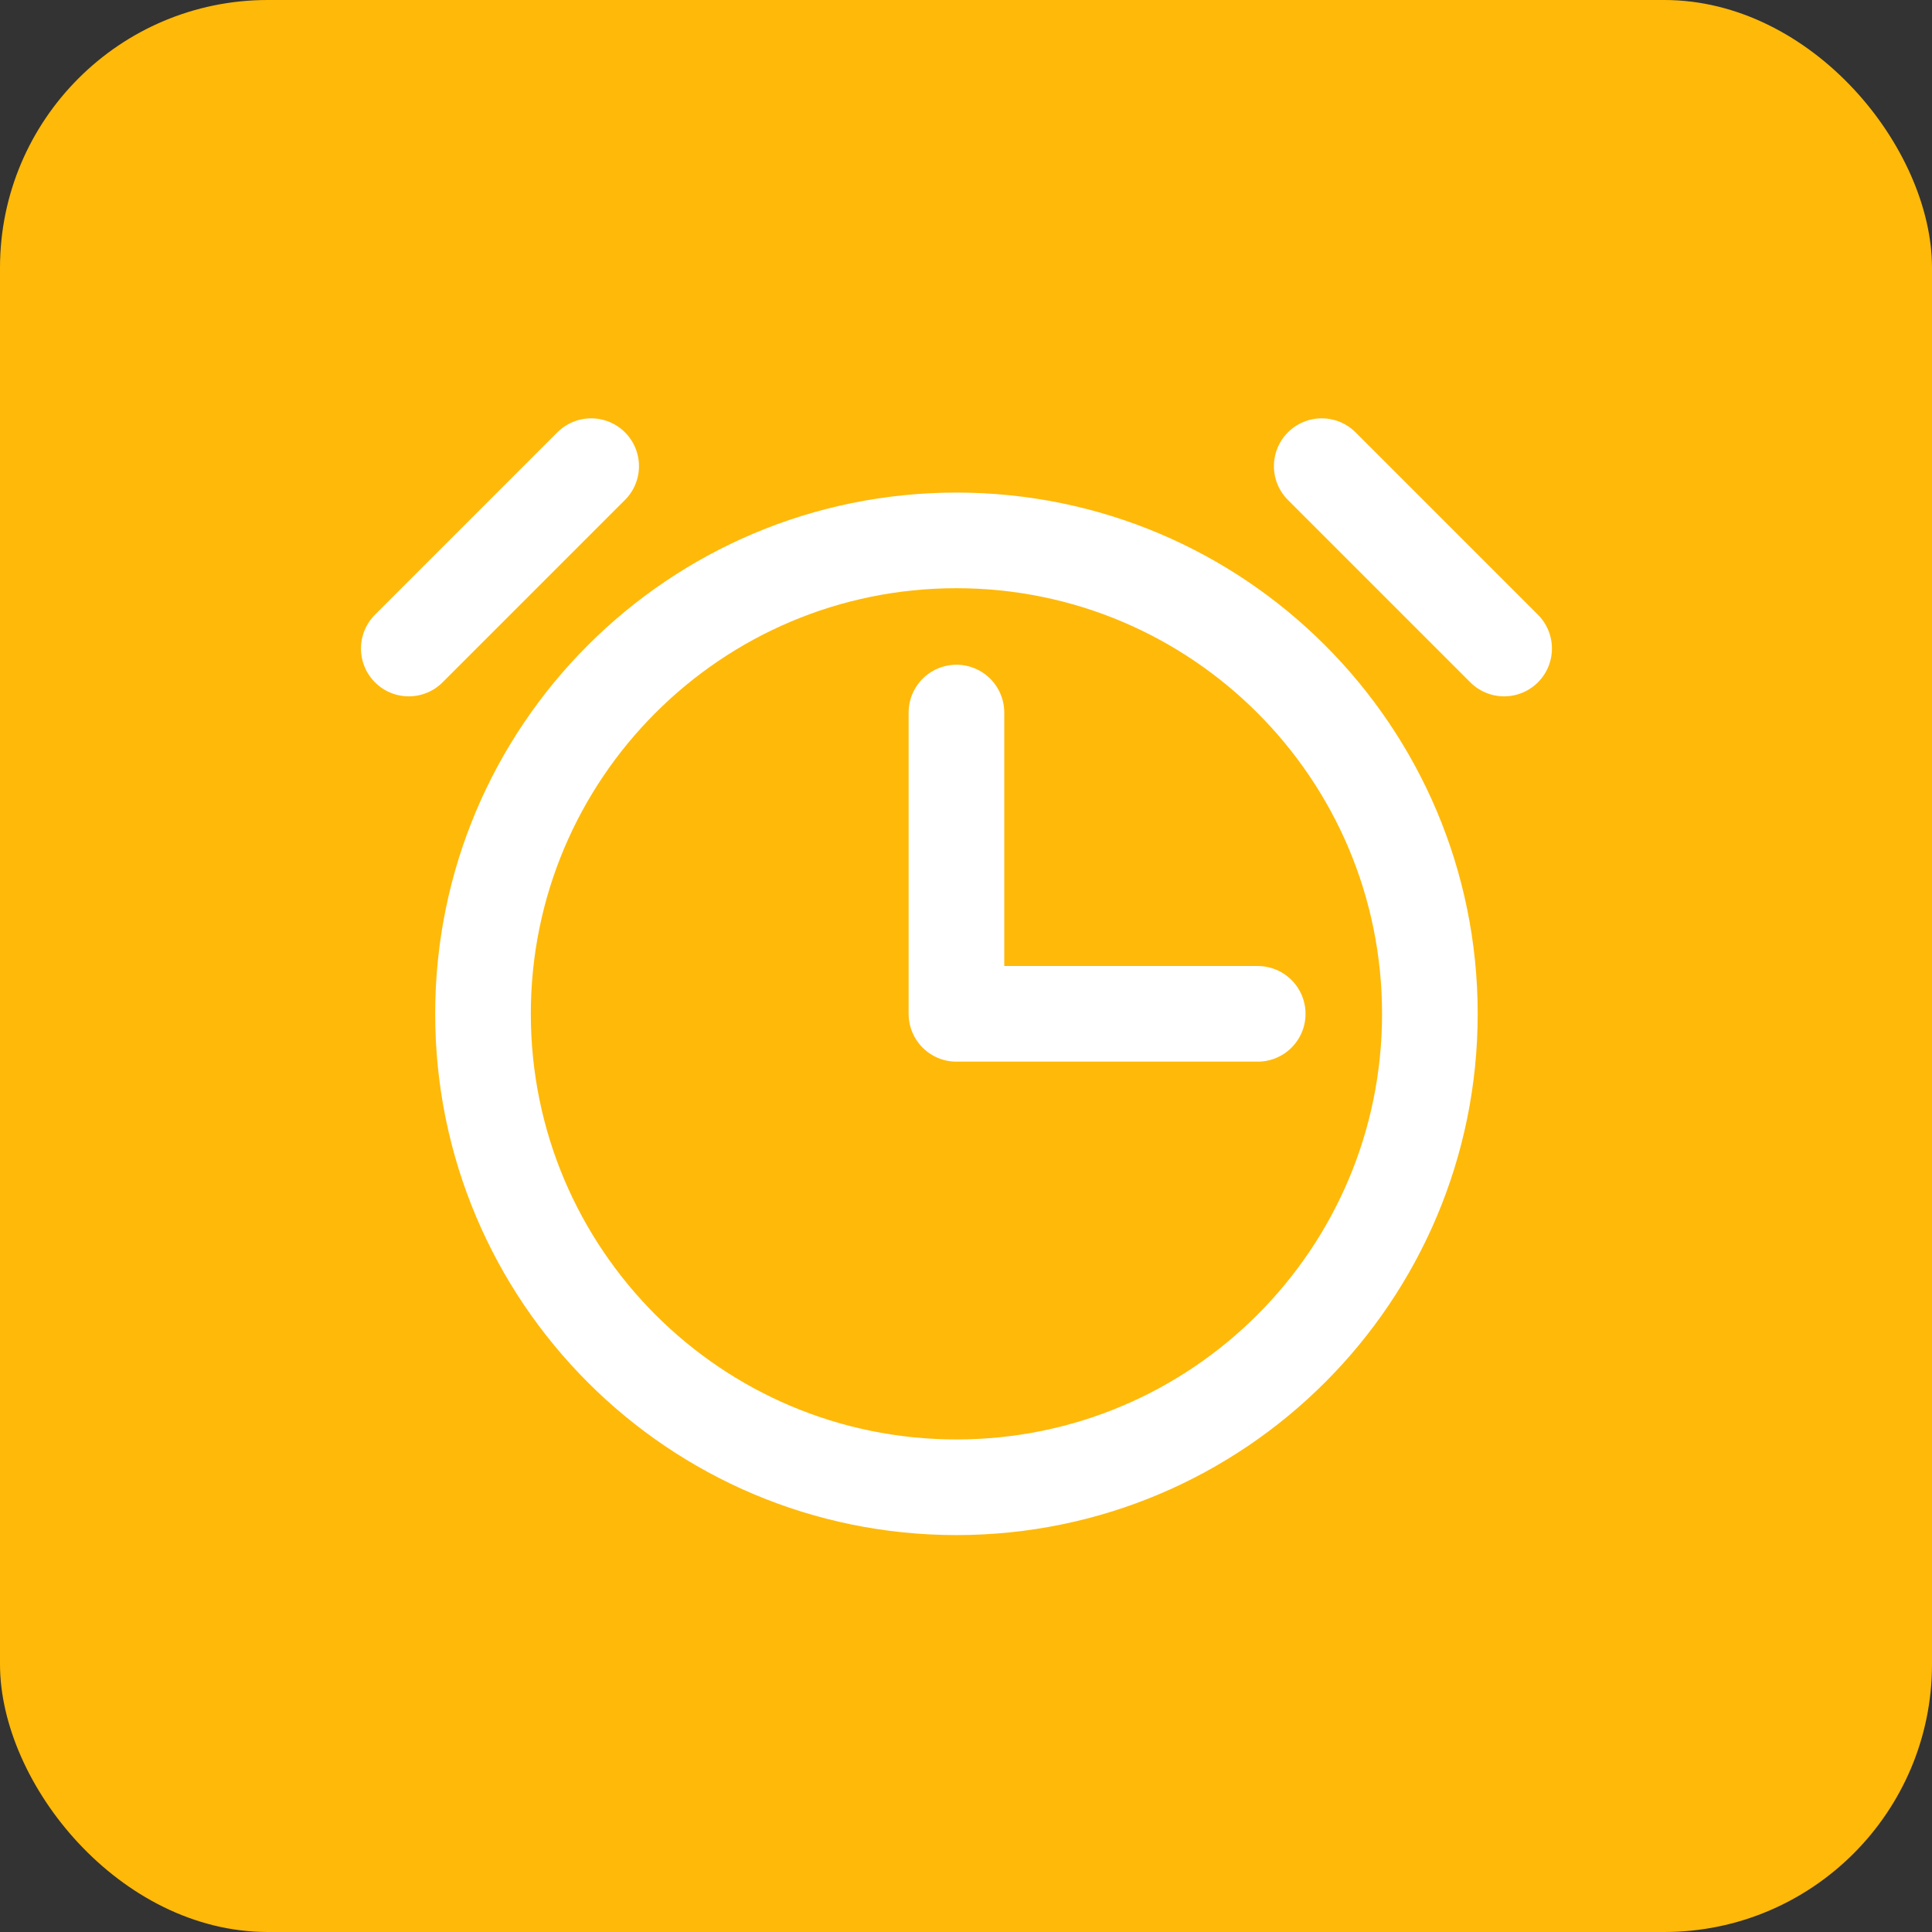 <svg width="101" height="101" viewBox="0 0 101 101" fill="none" xmlns="http://www.w3.org/2000/svg">
<rect x="0" y="0" width="101" height="101" fill="#333333" stroke="none"/>
<rect width="101" height="101" rx="14" fill="#FFB909"/>
<path d="M50 37.25V53H65.75" stroke="white" stroke-width="5" stroke-linecap="round" stroke-linejoin="round"/>
<path d="M50 77.75C63.669 77.75 74.75 66.669 74.75 53C74.75 39.331 63.669 28.25 50 28.25C36.331 28.25 25.25 39.331 25.25 53C25.25 66.669 36.331 77.75 50 77.75Z" stroke="white" stroke-width="5" stroke-linecap="round" stroke-linejoin="round"/>
<path d="M69.097 24.369L78.631 33.903" stroke="white" stroke-width="5" stroke-linecap="round" stroke-linejoin="round"/>
<path d="M21.37 33.903L30.904 24.369" stroke="white" stroke-width="5" stroke-linecap="round" stroke-linejoin="round"/>
</svg>
